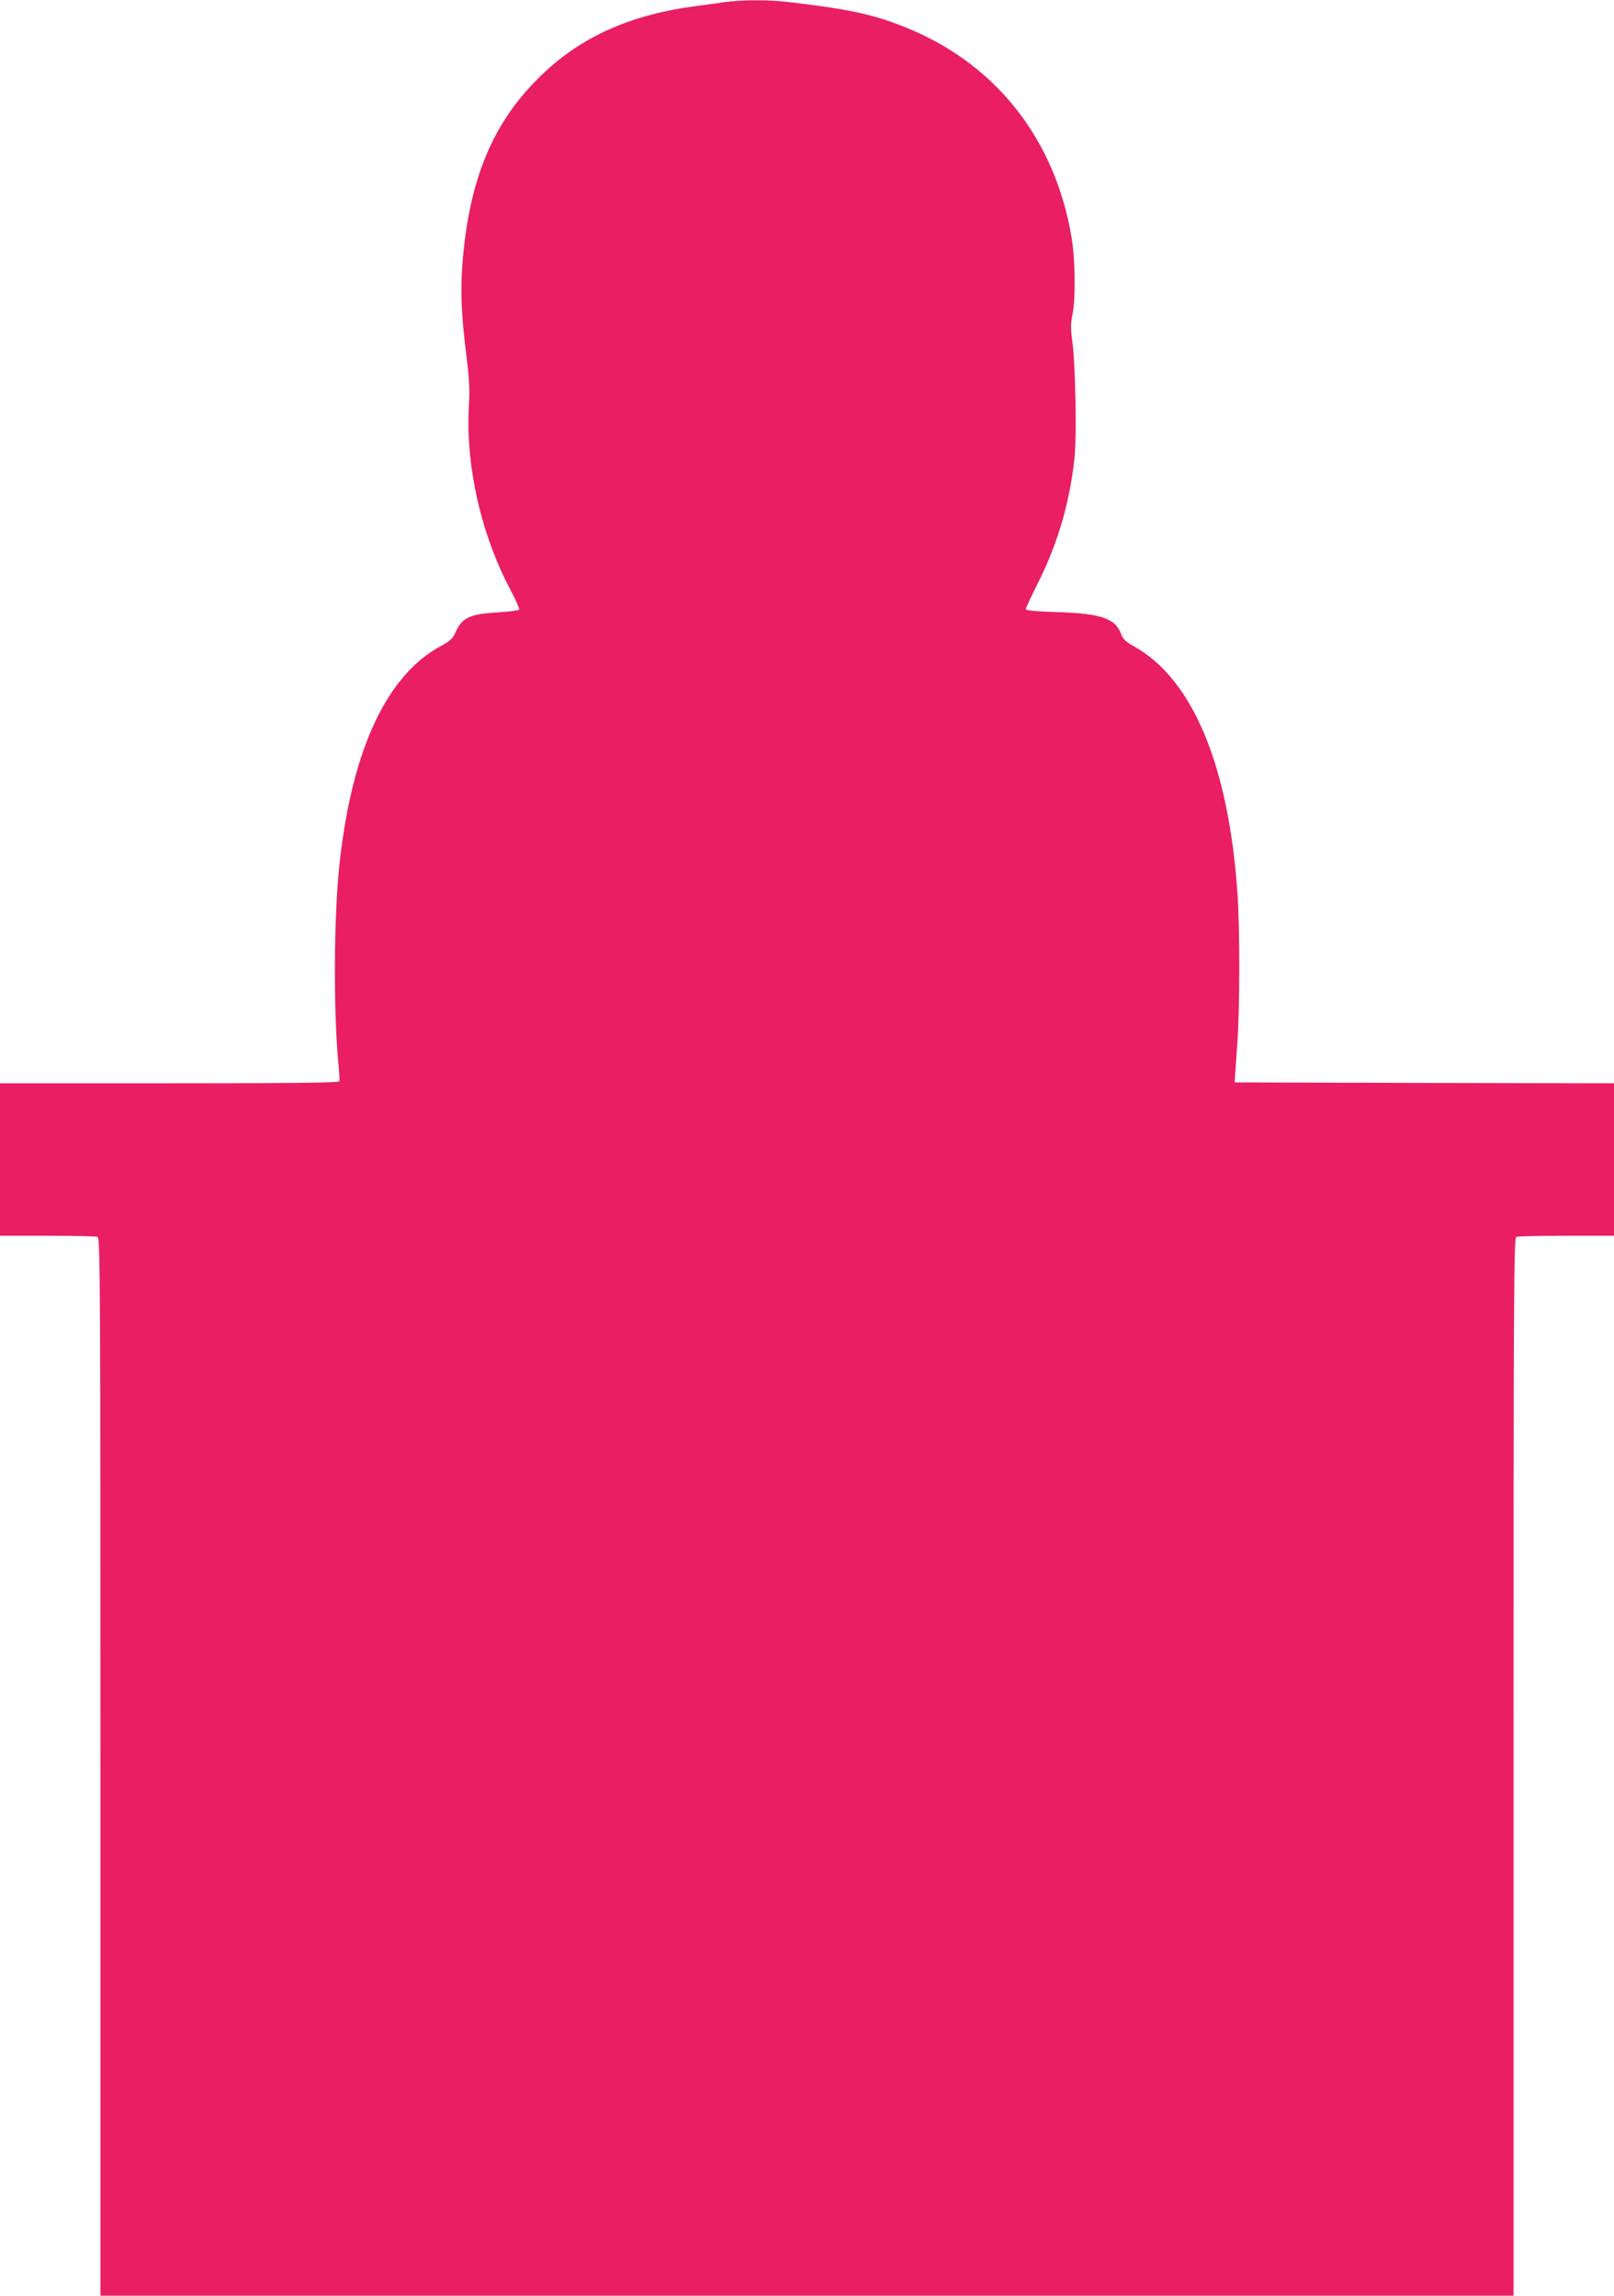 <?xml version="1.0" standalone="no"?>
<!DOCTYPE svg PUBLIC "-//W3C//DTD SVG 20010904//EN"
 "http://www.w3.org/TR/2001/REC-SVG-20010904/DTD/svg10.dtd">
<svg version="1.0" xmlns="http://www.w3.org/2000/svg"
 width="900pt" height="1280pt" viewBox="0 0 900 1280"
 preserveAspectRatio="xMidYMid meet">
<g transform="translate(0,1280) scale(0.1,-0.1)"
fill="#e91e63" stroke="none">
<path d="M4040 12788 c-36 -5 -114 -16 -175 -24 -368 -51 -642 -178 -866 -403
-256 -256 -383 -567 -420 -1026 -12 -159 -7 -290 22 -520 15 -121 19 -187 14
-270 -21 -334 66 -722 231 -1033 30 -57 52 -107 49 -111 -2 -4 -53 -11 -113
-15 -163 -9 -207 -30 -242 -112 -15 -34 -30 -48 -78 -74 -301 -160 -494 -567
-566 -1191 -35 -298 -38 -845 -8 -1150 4 -42 6 -82 4 -88 -3 -8 -265 -11 -948
-11 l-944 0 0 -425 0 -425 264 0 c145 0 271 -3 280 -6 15 -6 16 -275 16 -2955
l0 -2949 3940 0 3940 0 0 2949 c0 2680 1 2949 16 2955 9 3 135 6 280 6 l264 0
0 425 0 425 -1057 2 -1058 3 1 25 c1 14 7 96 13 183 15 198 15 654 1 852 -50
711 -251 1189 -575 1370 -47 27 -64 42 -73 69 -32 88 -111 115 -354 123 -121
4 -178 9 -178 17 0 6 31 72 68 146 109 216 176 444 203 691 14 123 6 532 -12
659 -9 68 -9 98 2 150 17 86 15 300 -5 422 -93 561 -433 985 -948 1184 -172
67 -308 95 -644 134 -105 12 -251 11 -344 -2z"/>
</g>
</svg>
